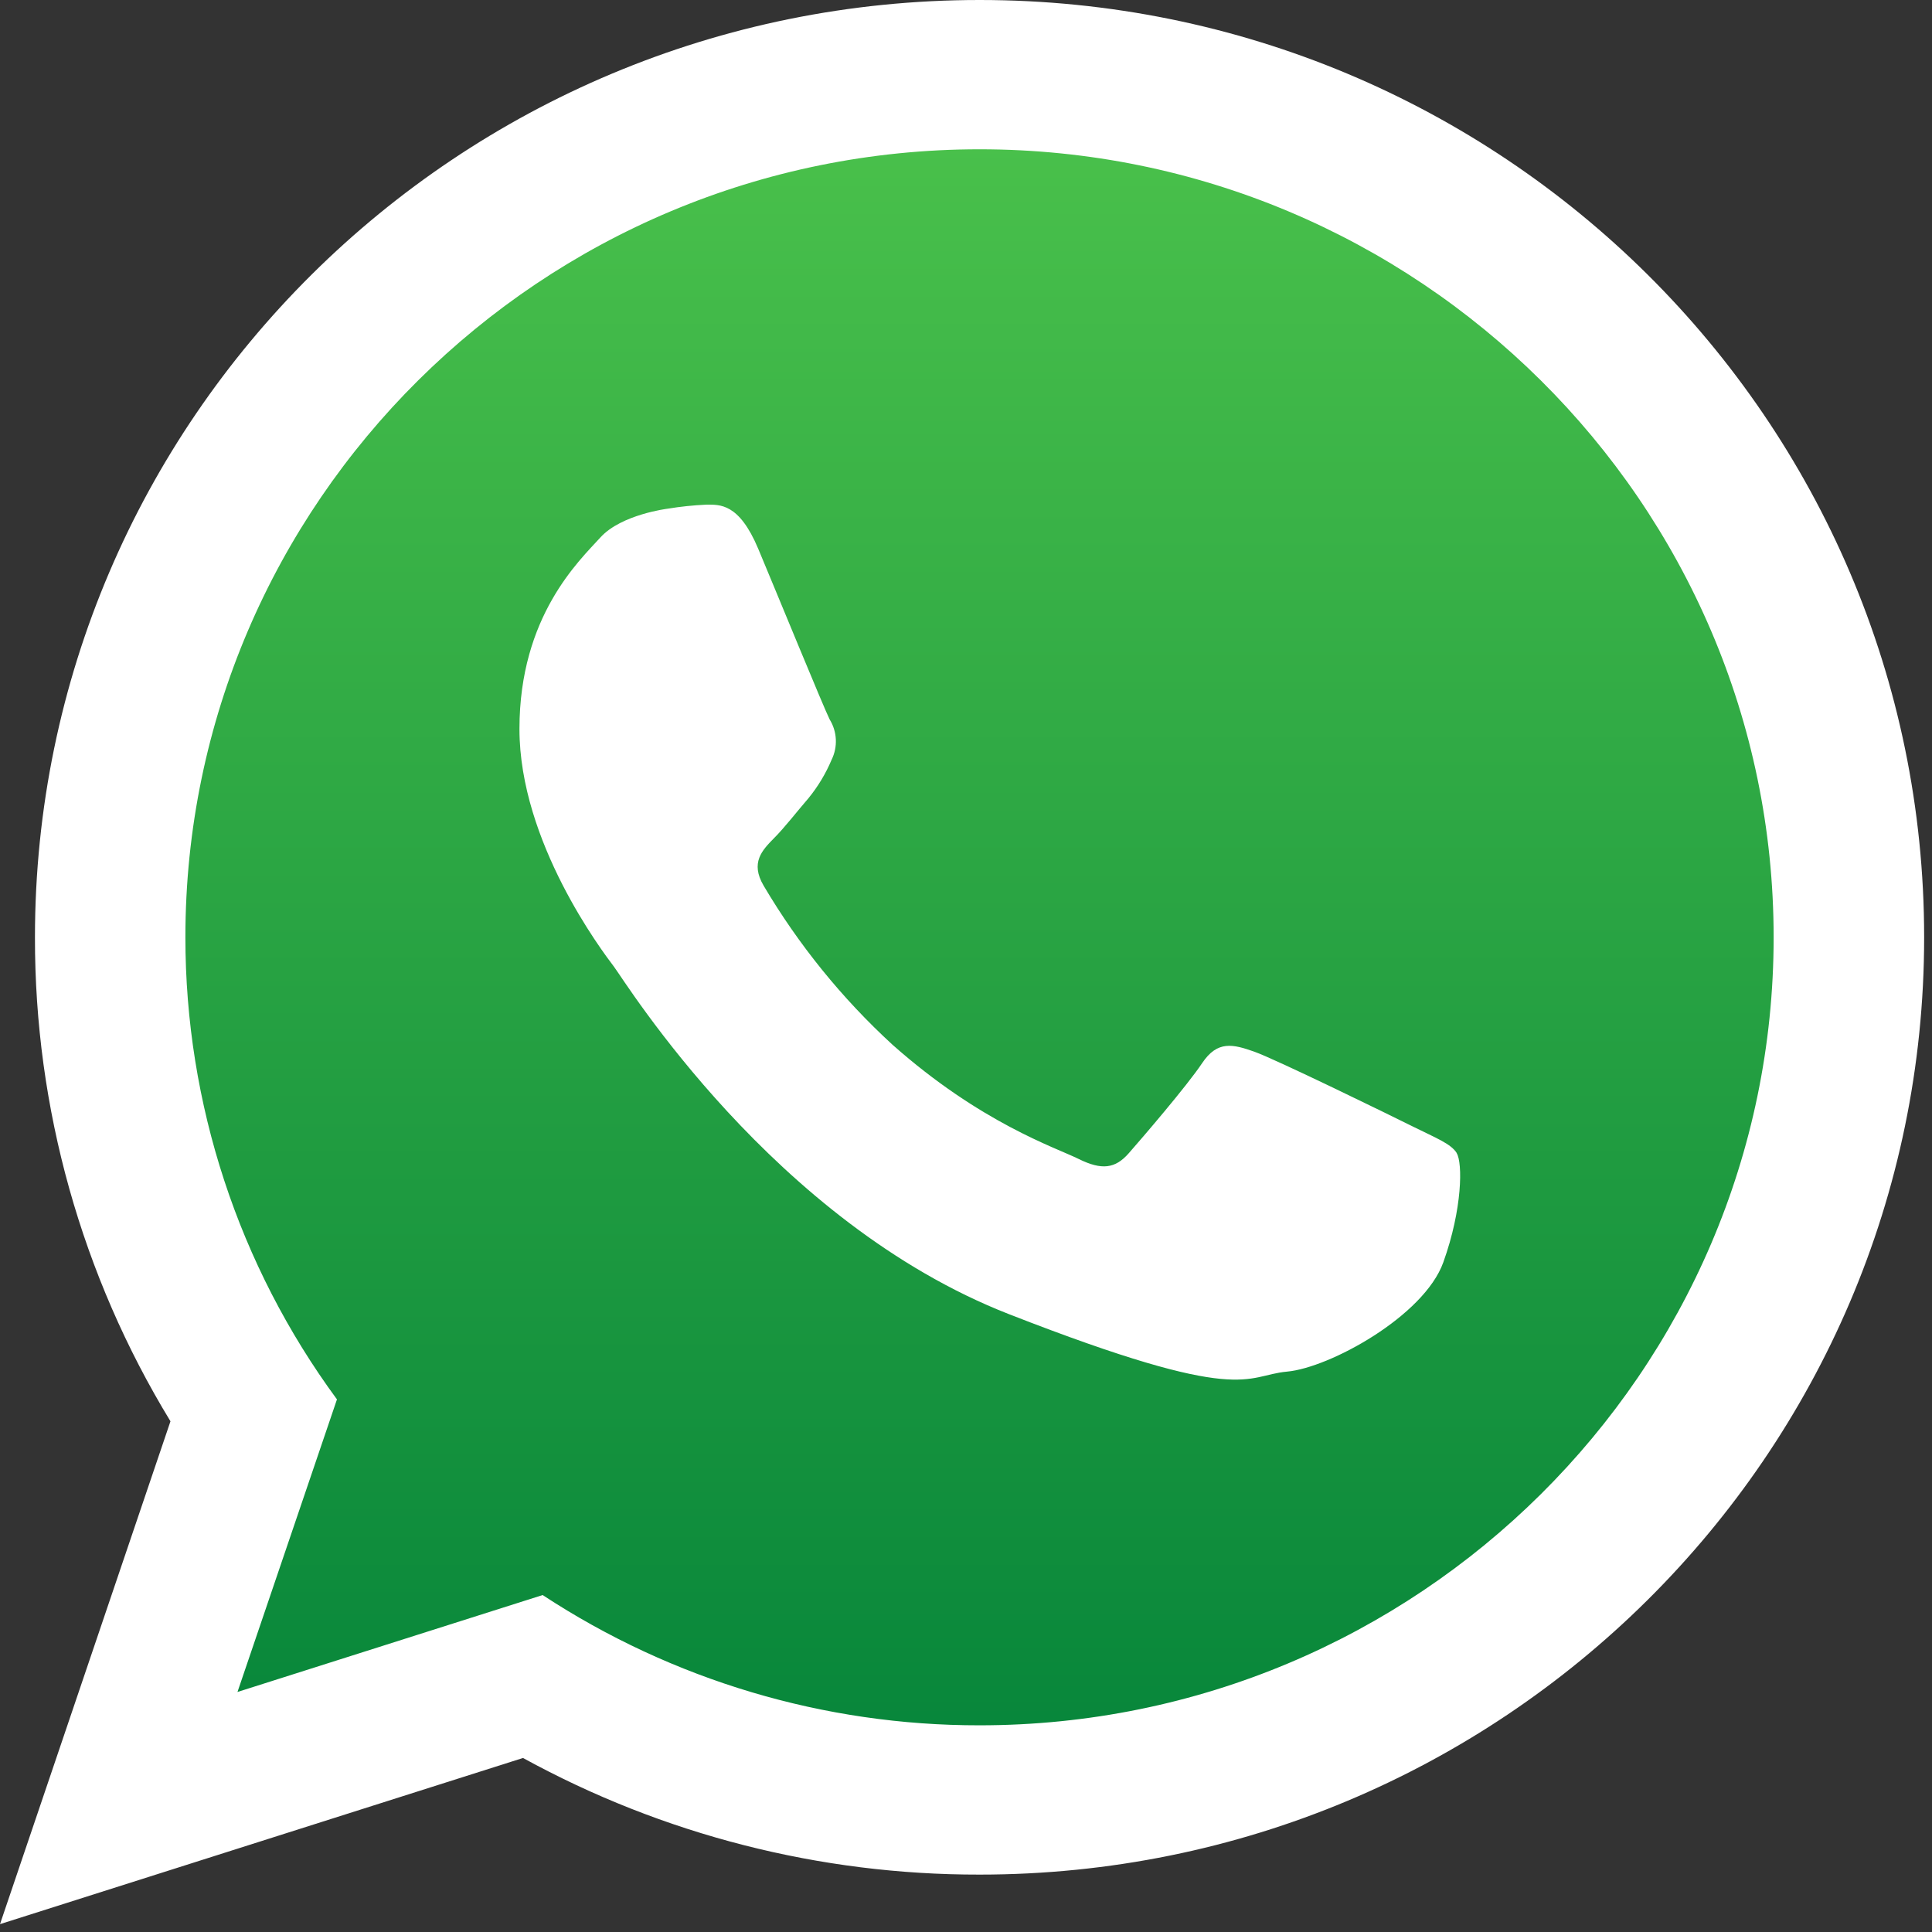 <svg width="181" height="181" viewBox="0 0 181 181" fill="none" xmlns="http://www.w3.org/2000/svg">
<rect x="0" y="0" width="181" height="181" fill="#333333" stroke="none"/>
<g clip-path="url(#clip0_86_1290)">
<path fill-rule="evenodd" clip-rule="evenodd" d="M92.229 10.982C49.156 10.982 14.143 45.743 14.143 88.476C14.133 104.819 19.345 120.737 29.017 133.91L19.263 162.688L49.269 153.154C62.034 161.531 76.974 165.984 92.241 165.963C135.295 165.963 170.327 131.202 170.327 88.507C170.327 45.812 135.289 11.014 92.241 11.014L92.229 10.982Z" fill="url(#paint0_linear_86_1290)"/>
<path fill-rule="evenodd" clip-rule="evenodd" d="M180.264 87.814C180.264 136.303 140.648 175.623 91.775 175.623C76.823 175.648 62.108 171.889 48.998 164.697L0 180.264L15.97 133.154C7.645 119.498 3.251 103.808 3.275 87.814C3.275 39.326 42.897 0 91.775 0C140.654 0 180.264 39.313 180.264 87.814ZM91.775 13.986C50.736 13.986 17.368 47.097 17.368 87.814C17.366 103.388 22.341 118.555 31.568 131.101L22.248 158.513L50.837 149.433C62.996 157.412 77.226 161.654 91.769 161.637C132.789 161.637 166.164 128.52 166.164 87.814C166.164 47.109 132.789 13.986 91.769 13.986H91.775ZM136.486 108.041C135.938 107.141 134.489 106.599 132.329 105.522C130.169 104.445 119.489 99.225 117.506 98.526C115.522 97.827 114.061 97.449 112.625 99.597C111.19 101.744 107.015 106.599 105.749 108.041C104.483 109.483 103.23 109.653 101.051 108.576C98.872 107.5 91.889 105.22 83.608 97.871C78.873 93.524 74.805 88.501 71.536 82.966C70.277 80.818 71.41 79.653 72.481 78.558C73.463 77.588 74.653 76.039 75.743 74.779C76.633 73.688 77.363 72.475 77.909 71.177C78.201 70.584 78.337 69.925 78.305 69.265C78.273 68.604 78.074 67.962 77.726 67.399C77.185 66.328 72.846 55.736 71.039 51.423C69.231 47.109 67.43 47.279 66.158 47.279C64.949 47.335 63.745 47.461 62.55 47.657C62.55 47.657 58.205 48.193 56.253 50.346C54.301 52.5 48.665 57.708 48.665 68.293C48.665 78.879 56.429 89.124 57.512 90.554C58.596 91.983 72.456 114.502 94.54 123.123C116.624 131.744 116.58 128.86 120.573 128.501C124.565 128.142 133.406 123.299 135.214 118.268C137.021 113.236 137.027 108.929 136.473 108.041H136.486Z" fill="white"/>
</g>
<defs>
<linearGradient id="paint0_linear_86_1290" x1="92.222" y1="10.982" x2="92.222" y2="165.963" gradientUnits="userSpaceOnUse">
<stop stop-color="#4AC14B"/>
<stop offset="1" stop-color="#06853A"/>
</linearGradient>
<clipPath id="clip0_86_1290">
<rect width="180.27" height="180.27" fill="white"/>
</clipPath>
</defs>
</svg>
